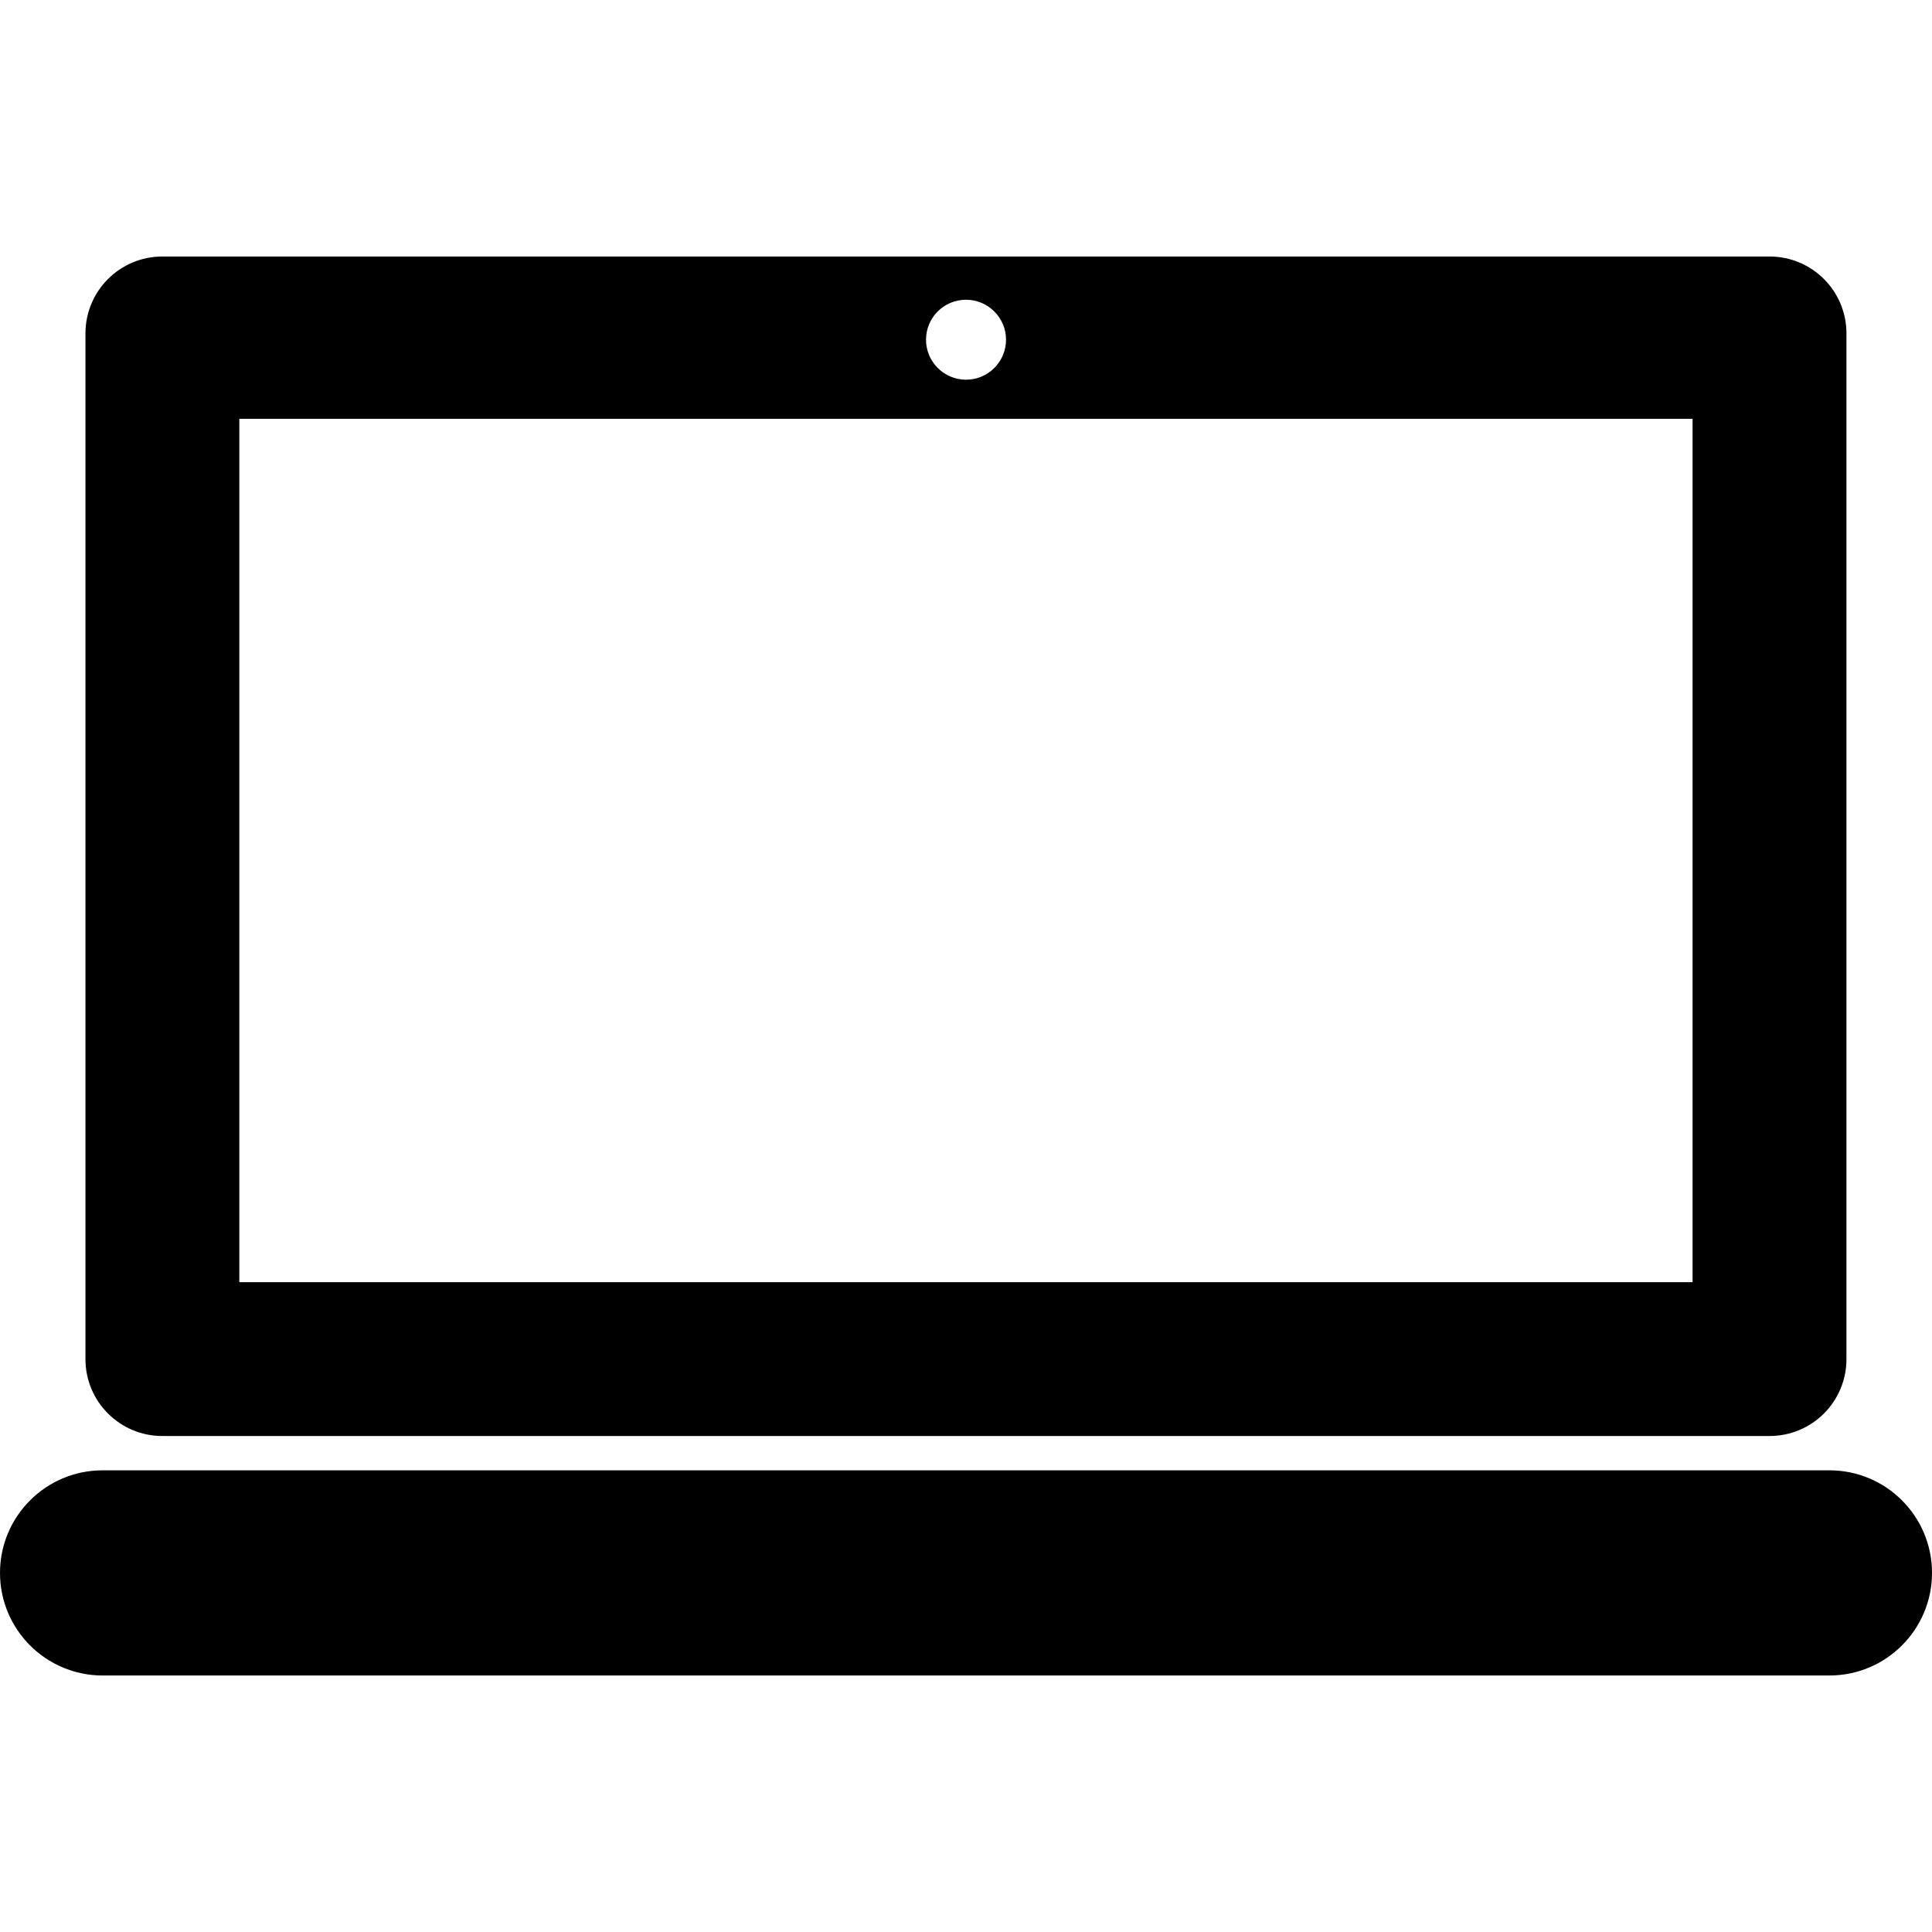<?xml version="1.0" encoding="iso-8859-1"?>
<!-- Uploaded to: SVG Repo, www.svgrepo.com, Generator: SVG Repo Mixer Tools -->
<!DOCTYPE svg PUBLIC "-//W3C//DTD SVG 1.1//EN" "http://www.w3.org/Graphics/SVG/1.1/DTD/svg11.dtd">
<svg fill="#000000" version="1.1" id="Capa_1" xmlns="http://www.w3.org/2000/svg" xmlns:xlink="http://www.w3.org/1999/xlink" 
	 width="800px" height="800px" viewBox="0 0 37.667 37.667"
	 xml:space="preserve">
<g>
	<path d="M37.667,30.666c0,1.104-0.896,2-2,2H2c-1.104,0-2-0.896-2-2s0.896-2,2-2h33.667C36.771,28.666,37.667,29.56,37.667,30.666z
		 M1.666,26.498V6.501c0-0.829,0.671-1.5,1.5-1.5h31.333c0.83,0,1.5,0.671,1.5,1.5v19.996c0,0.83-0.67,1.5-1.5,1.5H3.166
		C2.338,27.998,1.666,27.326,1.666,26.498z M18.054,6.623c0,0.431,0.35,0.78,0.78,0.78s0.78-0.35,0.78-0.78
		c0-0.43-0.35-0.779-0.78-0.779S18.054,6.19,18.054,6.623z M4.666,24.998h28.333V8.165H4.666V24.998L4.666,24.998z"/>
</g>
</svg>